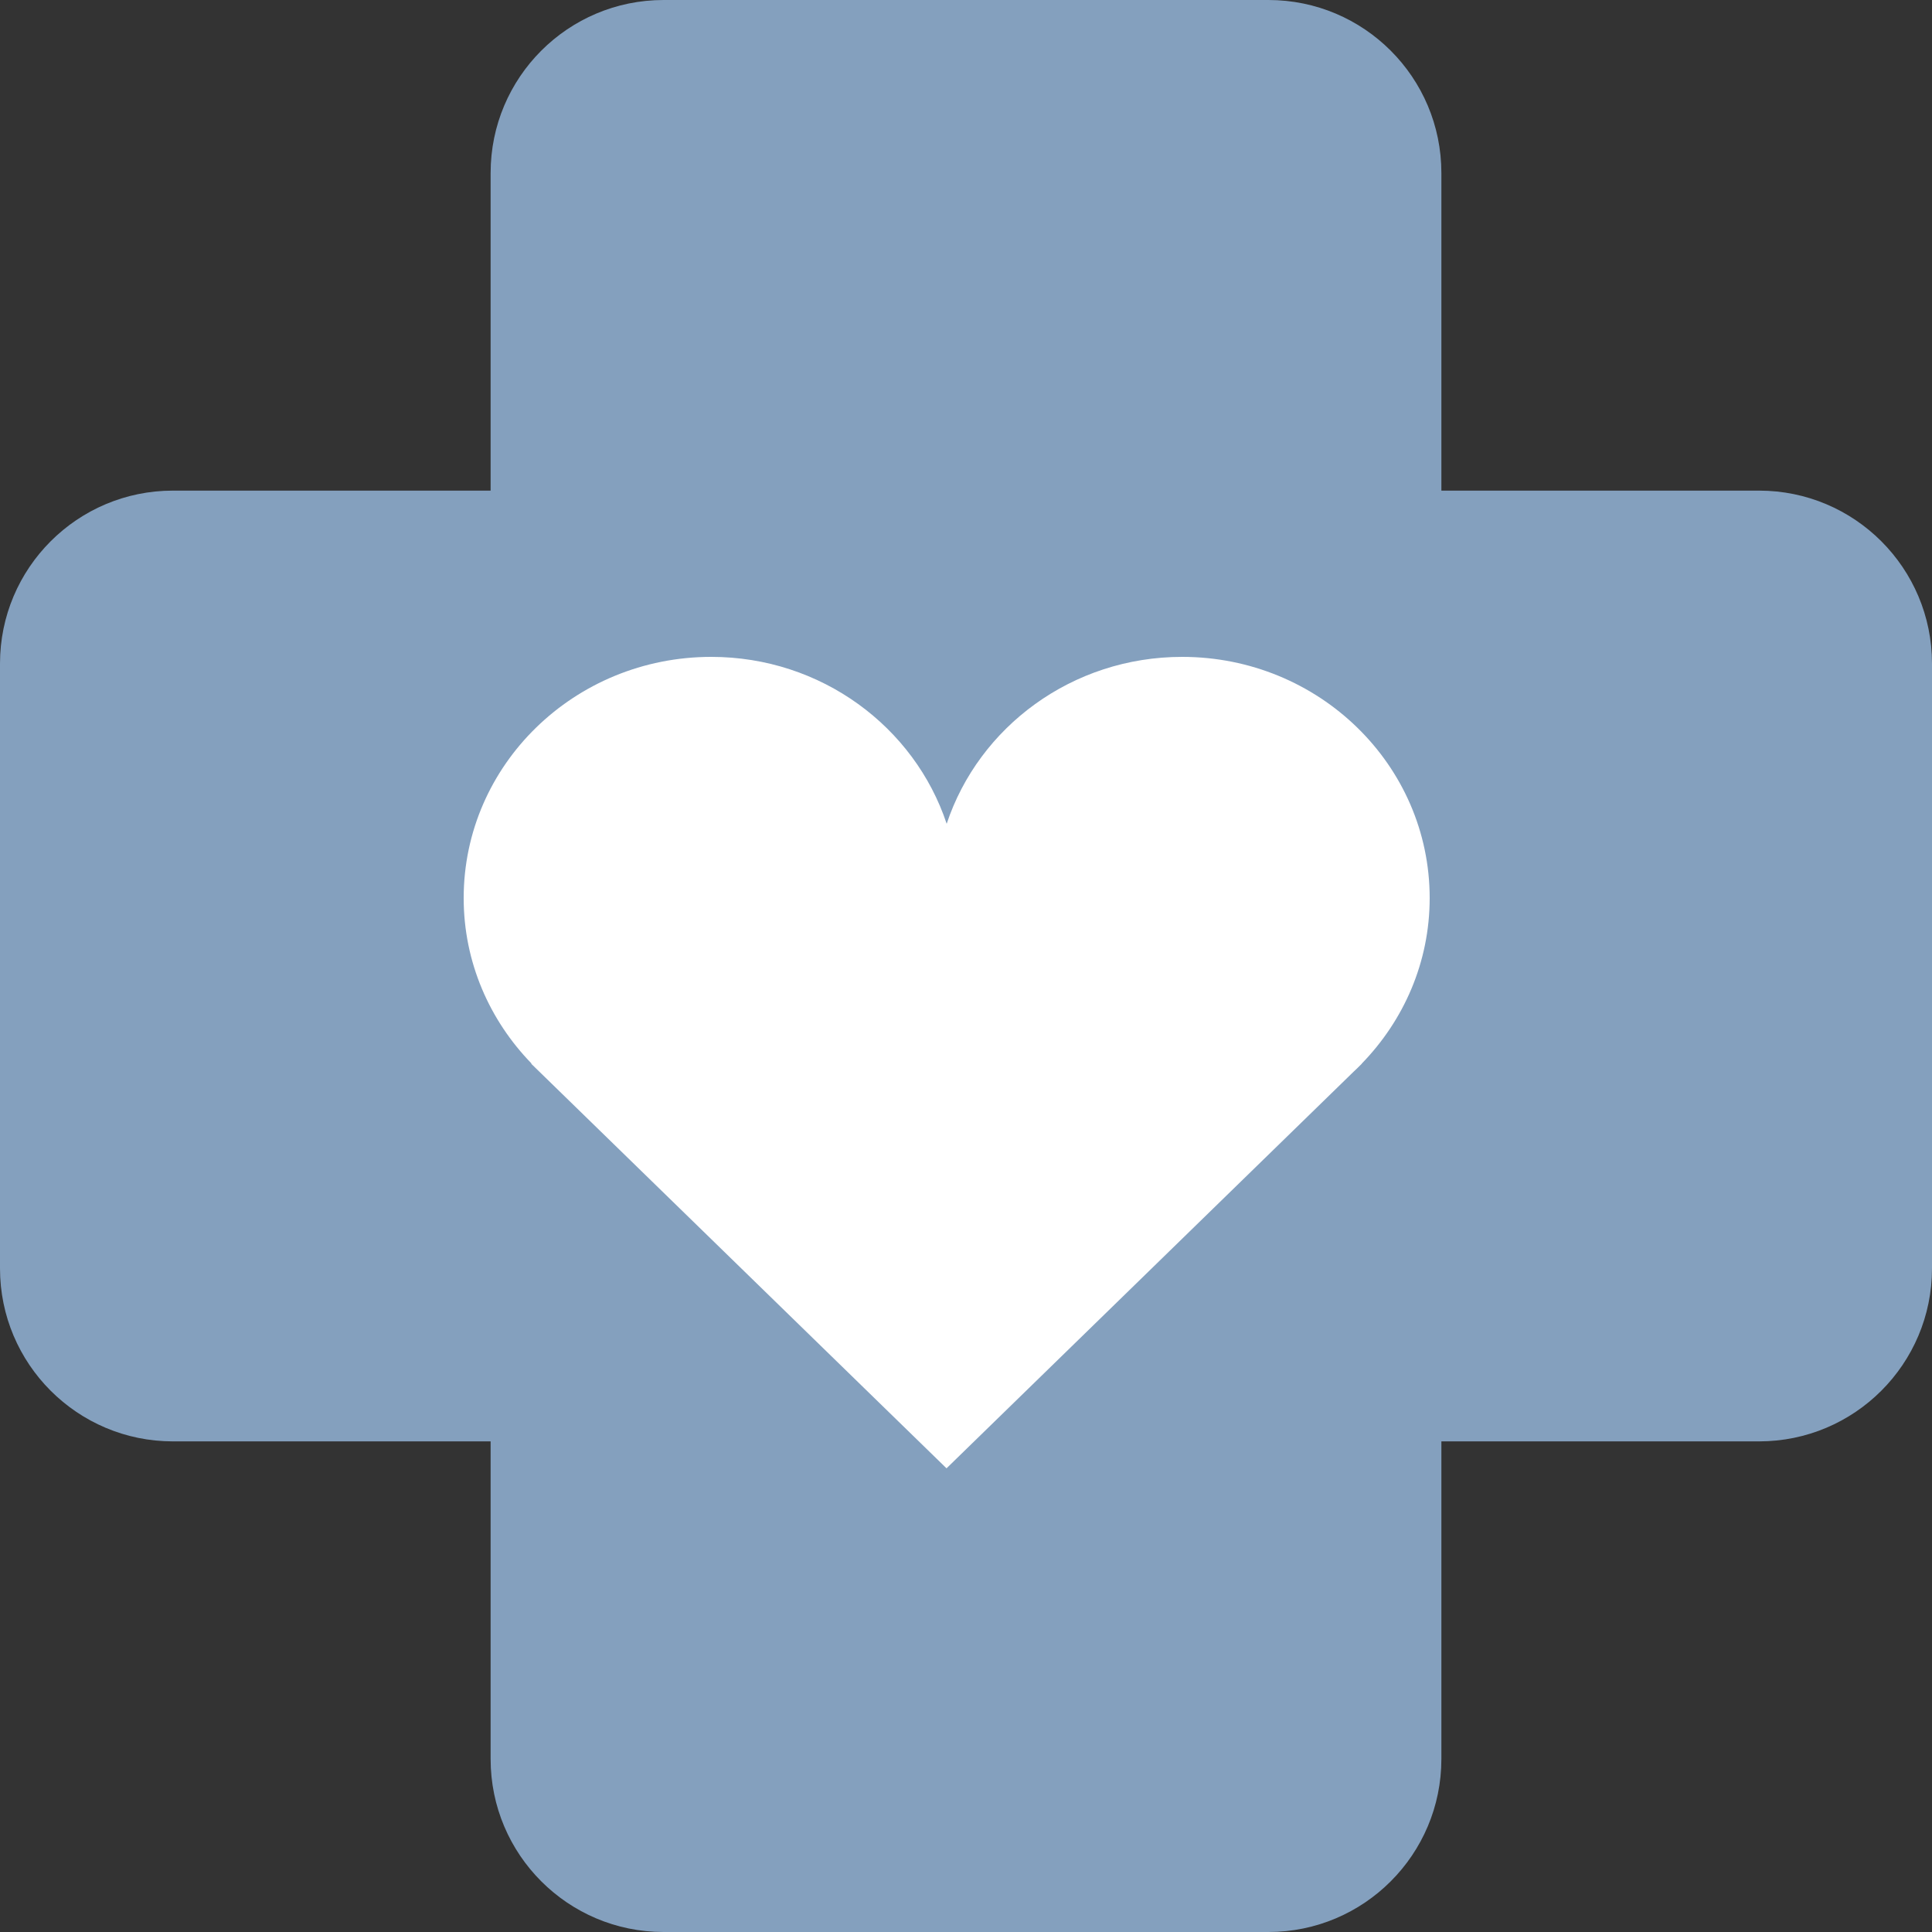 <?xml version="1.0" encoding="UTF-8"?>
<svg width="36px" height="36px" viewBox="0 0 36 36" version="1.1" xmlns="http://www.w3.org/2000/svg" xmlns:xlink="http://www.w3.org/1999/xlink">
    <rect x="0" y="0" width="36" height="36" fill="#333333" stroke="none"/>
    <title>Group 60</title>
    <g id="changes-Main" stroke="none" stroke-width="1" fill="none" fill-rule="evenodd">
        <g id="Group-60" fill-rule="nonzero">
            <path d="M32.777,9.142 L26.858,9.142 L26.858,3.223 C26.858,1.443 25.415,0 23.635,0 L12.365,0 C10.585,0 9.142,1.443 9.142,3.223 L9.142,9.142 L3.223,9.142 C1.443,9.142 0,10.585 0,12.365 L0,23.635 C0,25.415 1.443,26.858 3.223,26.858 L9.142,26.858 L9.142,32.777 C9.142,34.557 10.585,36 12.365,36 L23.635,36 C25.415,36 26.858,34.557 26.858,32.777 L26.858,26.858 L32.777,26.858 C34.557,26.858 36,25.415 36,23.635 L36,12.365 C36,10.585 34.557,9.142 32.777,9.142 Z" id="Path" fill="#84A0BE"></path>
            <path d="M22.028,12.24 C19.976,12.24 18.239,13.546 17.64,15.35 C17.041,13.546 15.304,12.24 13.253,12.24 C10.705,12.24 8.64,14.252 8.64,16.734 C8.64,17.93 9.123,19.014 9.906,19.819 L9.896,19.819 L17.637,27.36 L25.225,19.967 C25.267,19.929 25.307,19.889 25.347,19.849 L25.377,19.819 L25.374,19.819 C26.157,19.014 26.64,17.93 26.64,16.734 C26.64,14.252 24.575,12.24 22.028,12.24 Z" id="Path" fill="#FFFFFF"></path>
        </g>
    </g>
</svg>